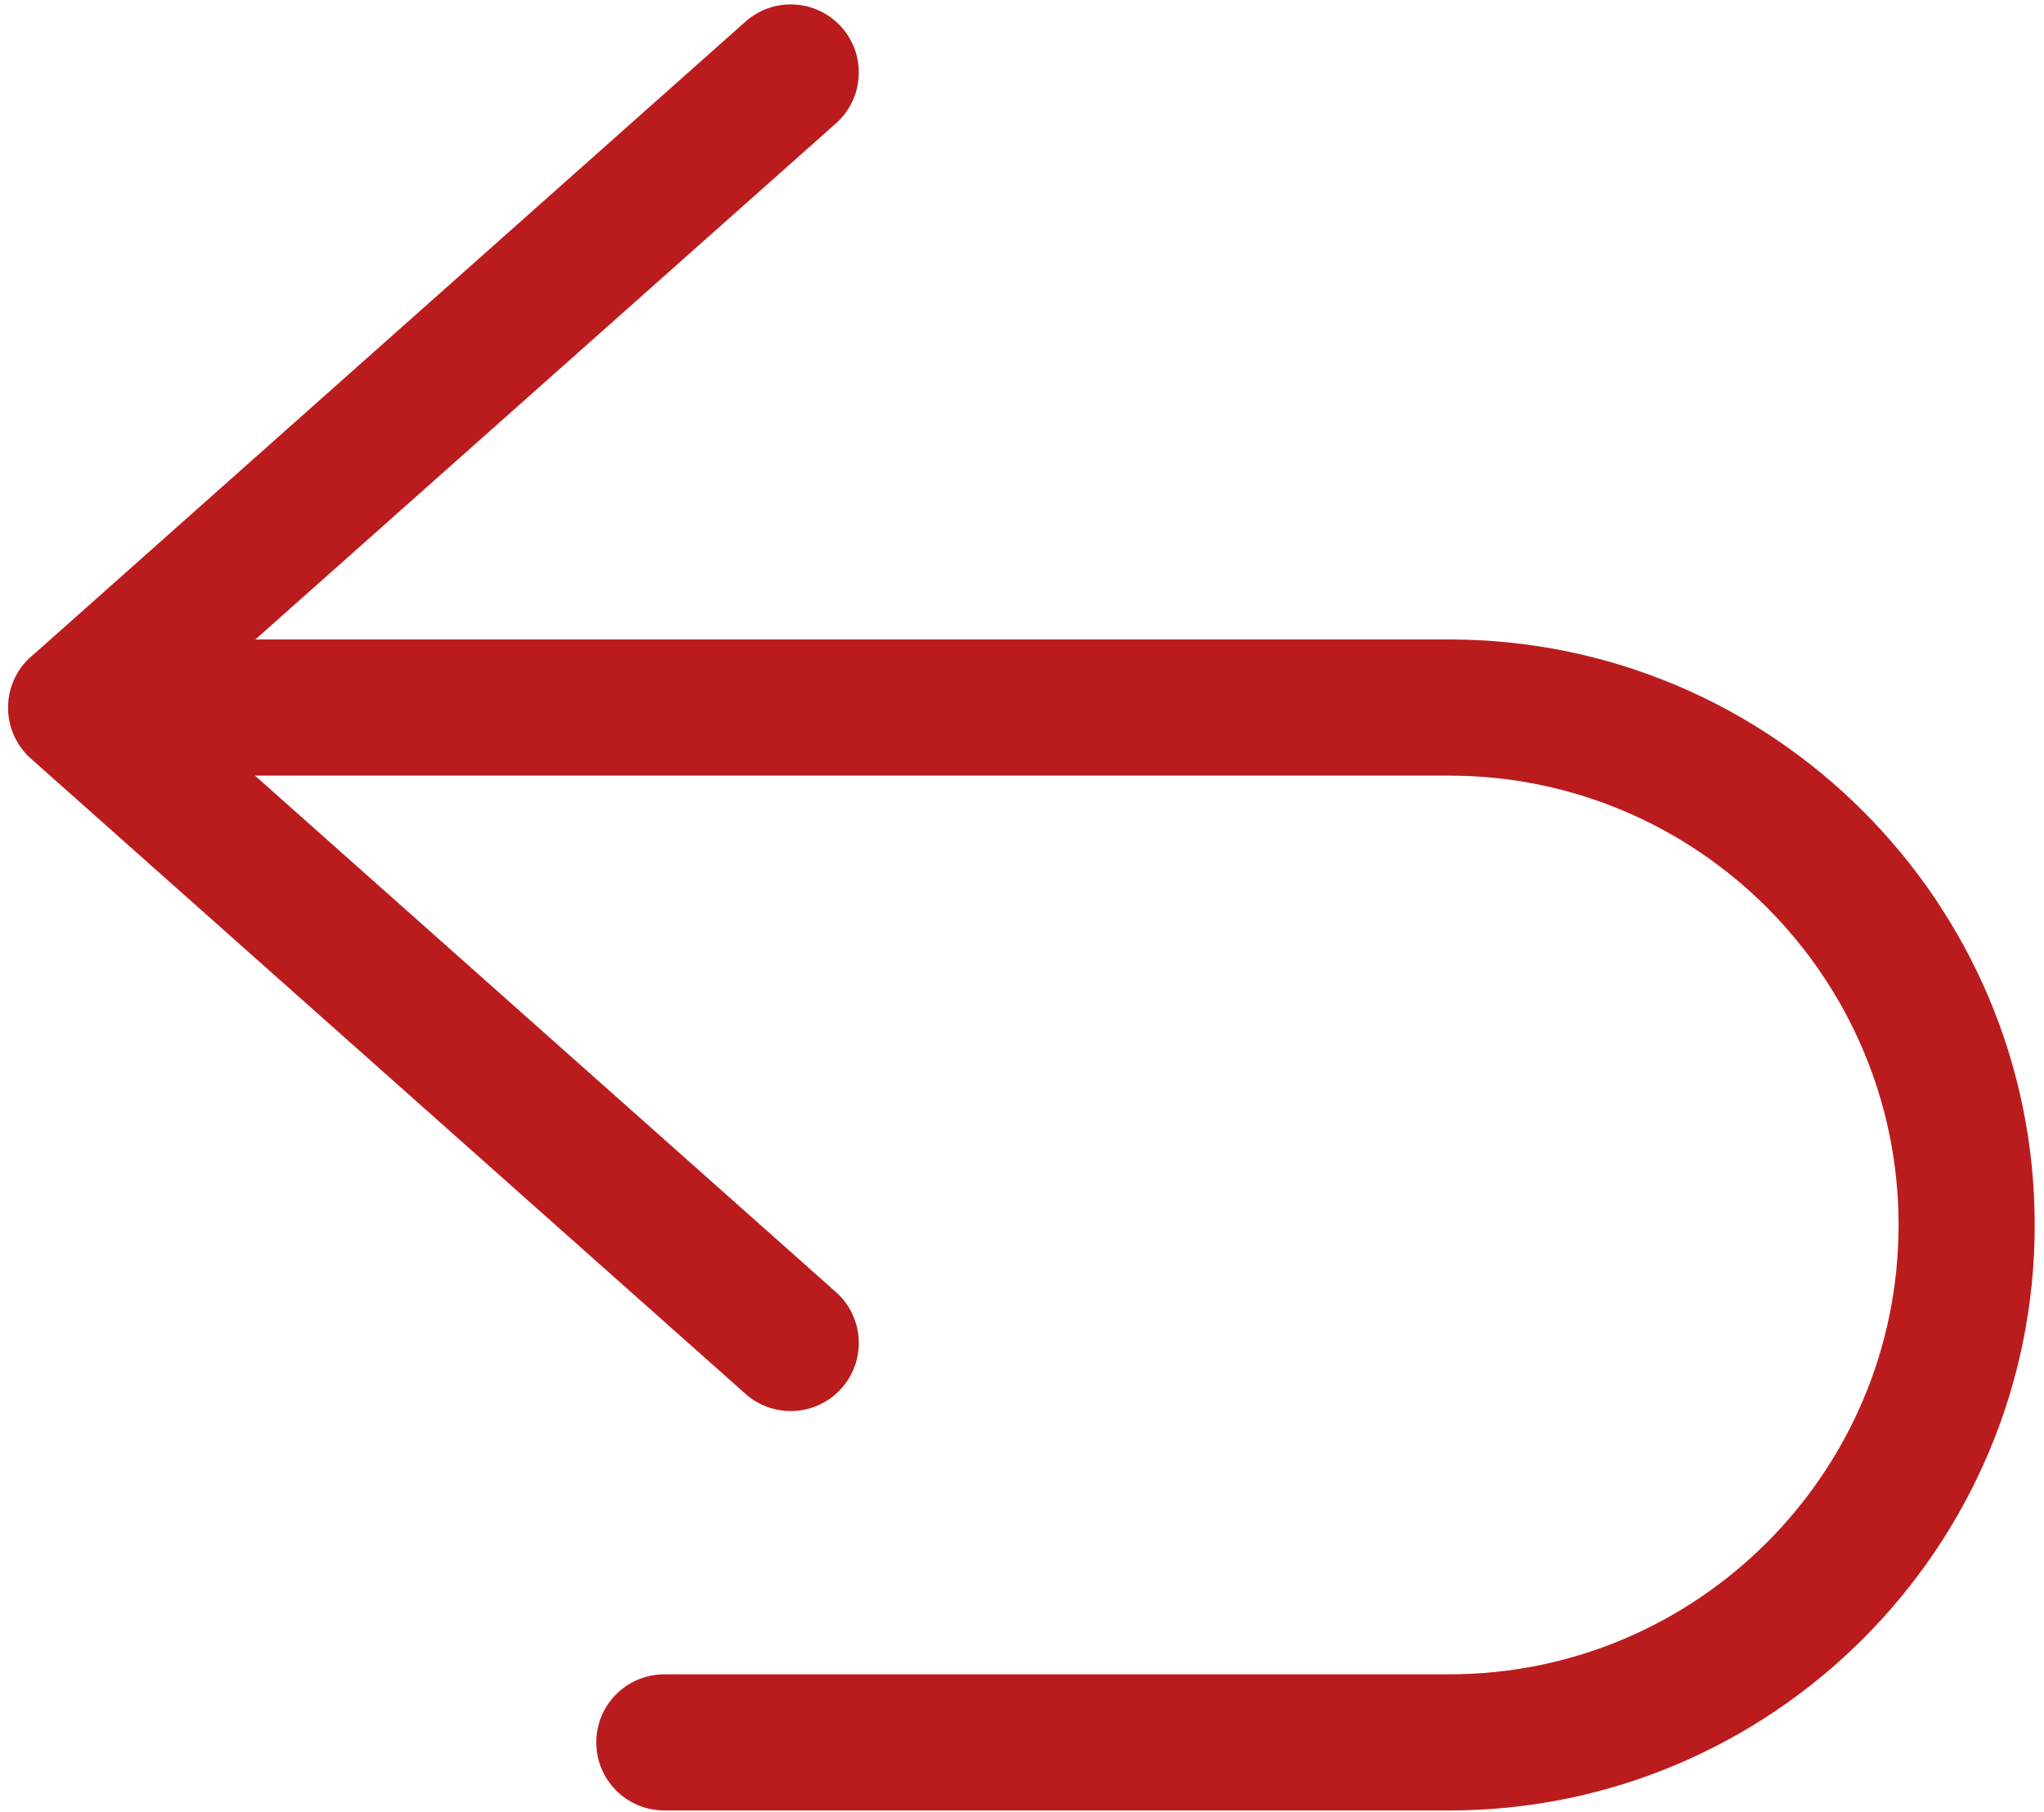 <?xml version="1.0" encoding="UTF-8"?>
<svg width="176px" height="156px" viewBox="0 0 176 156" version="1.1" xmlns="http://www.w3.org/2000/svg" xmlns:xlink="http://www.w3.org/1999/xlink">
    <!-- Generator: Sketch 63.1 (92452) - https://sketch.com -->
    <title>返回 (1)</title>
    <desc>Created with Sketch.</desc>
    <g id="页面-1" stroke="none" stroke-width="1" fill="none" fill-rule="evenodd">
        <g id="返回-(1)" transform="translate(0.5, 0.266)" fill="#BA1C1E" fill-rule="nonzero">
            <path d="M124.291,54.79 L21.49,54.79 L71.481,10.355 C73.9,8.205 74.118,4.5 71.968,2.08 C69.817,-0.339 66.113,-0.558 63.693,1.593 L2.427,56.05 C1.067,57.123 0.194,58.785 0.194,60.652 C0.194,60.654 0.194,60.657 0.194,60.66 C0.194,60.662 0.194,60.665 0.194,60.667 C0.194,60.759 0.197,60.852 0.201,60.944 C0.201,60.947 0.201,60.95 0.201,60.954 C0.278,62.522 0.981,63.999 2.161,65.048 L63.692,119.741 C64.809,120.734 66.199,121.221 67.584,121.221 C69.2,121.221 70.81,120.557 71.967,119.254 C74.118,116.834 73.9,113.129 71.48,110.979 L21.455,66.513 L124.291,66.513 C145.623,66.513 162.978,83.868 162.978,105.2 C162.978,126.531 145.623,143.886 124.291,143.886 L56.704,143.886 C53.467,143.886 50.842,146.511 50.842,149.748 C50.842,152.985 53.467,155.609 56.704,155.609 L124.291,155.609 C152.087,155.609 174.701,132.996 174.701,105.2 C174.701,77.404 152.087,54.79 124.291,54.79 Z" id="路径"></path>
        </g>
    </g>
</svg>